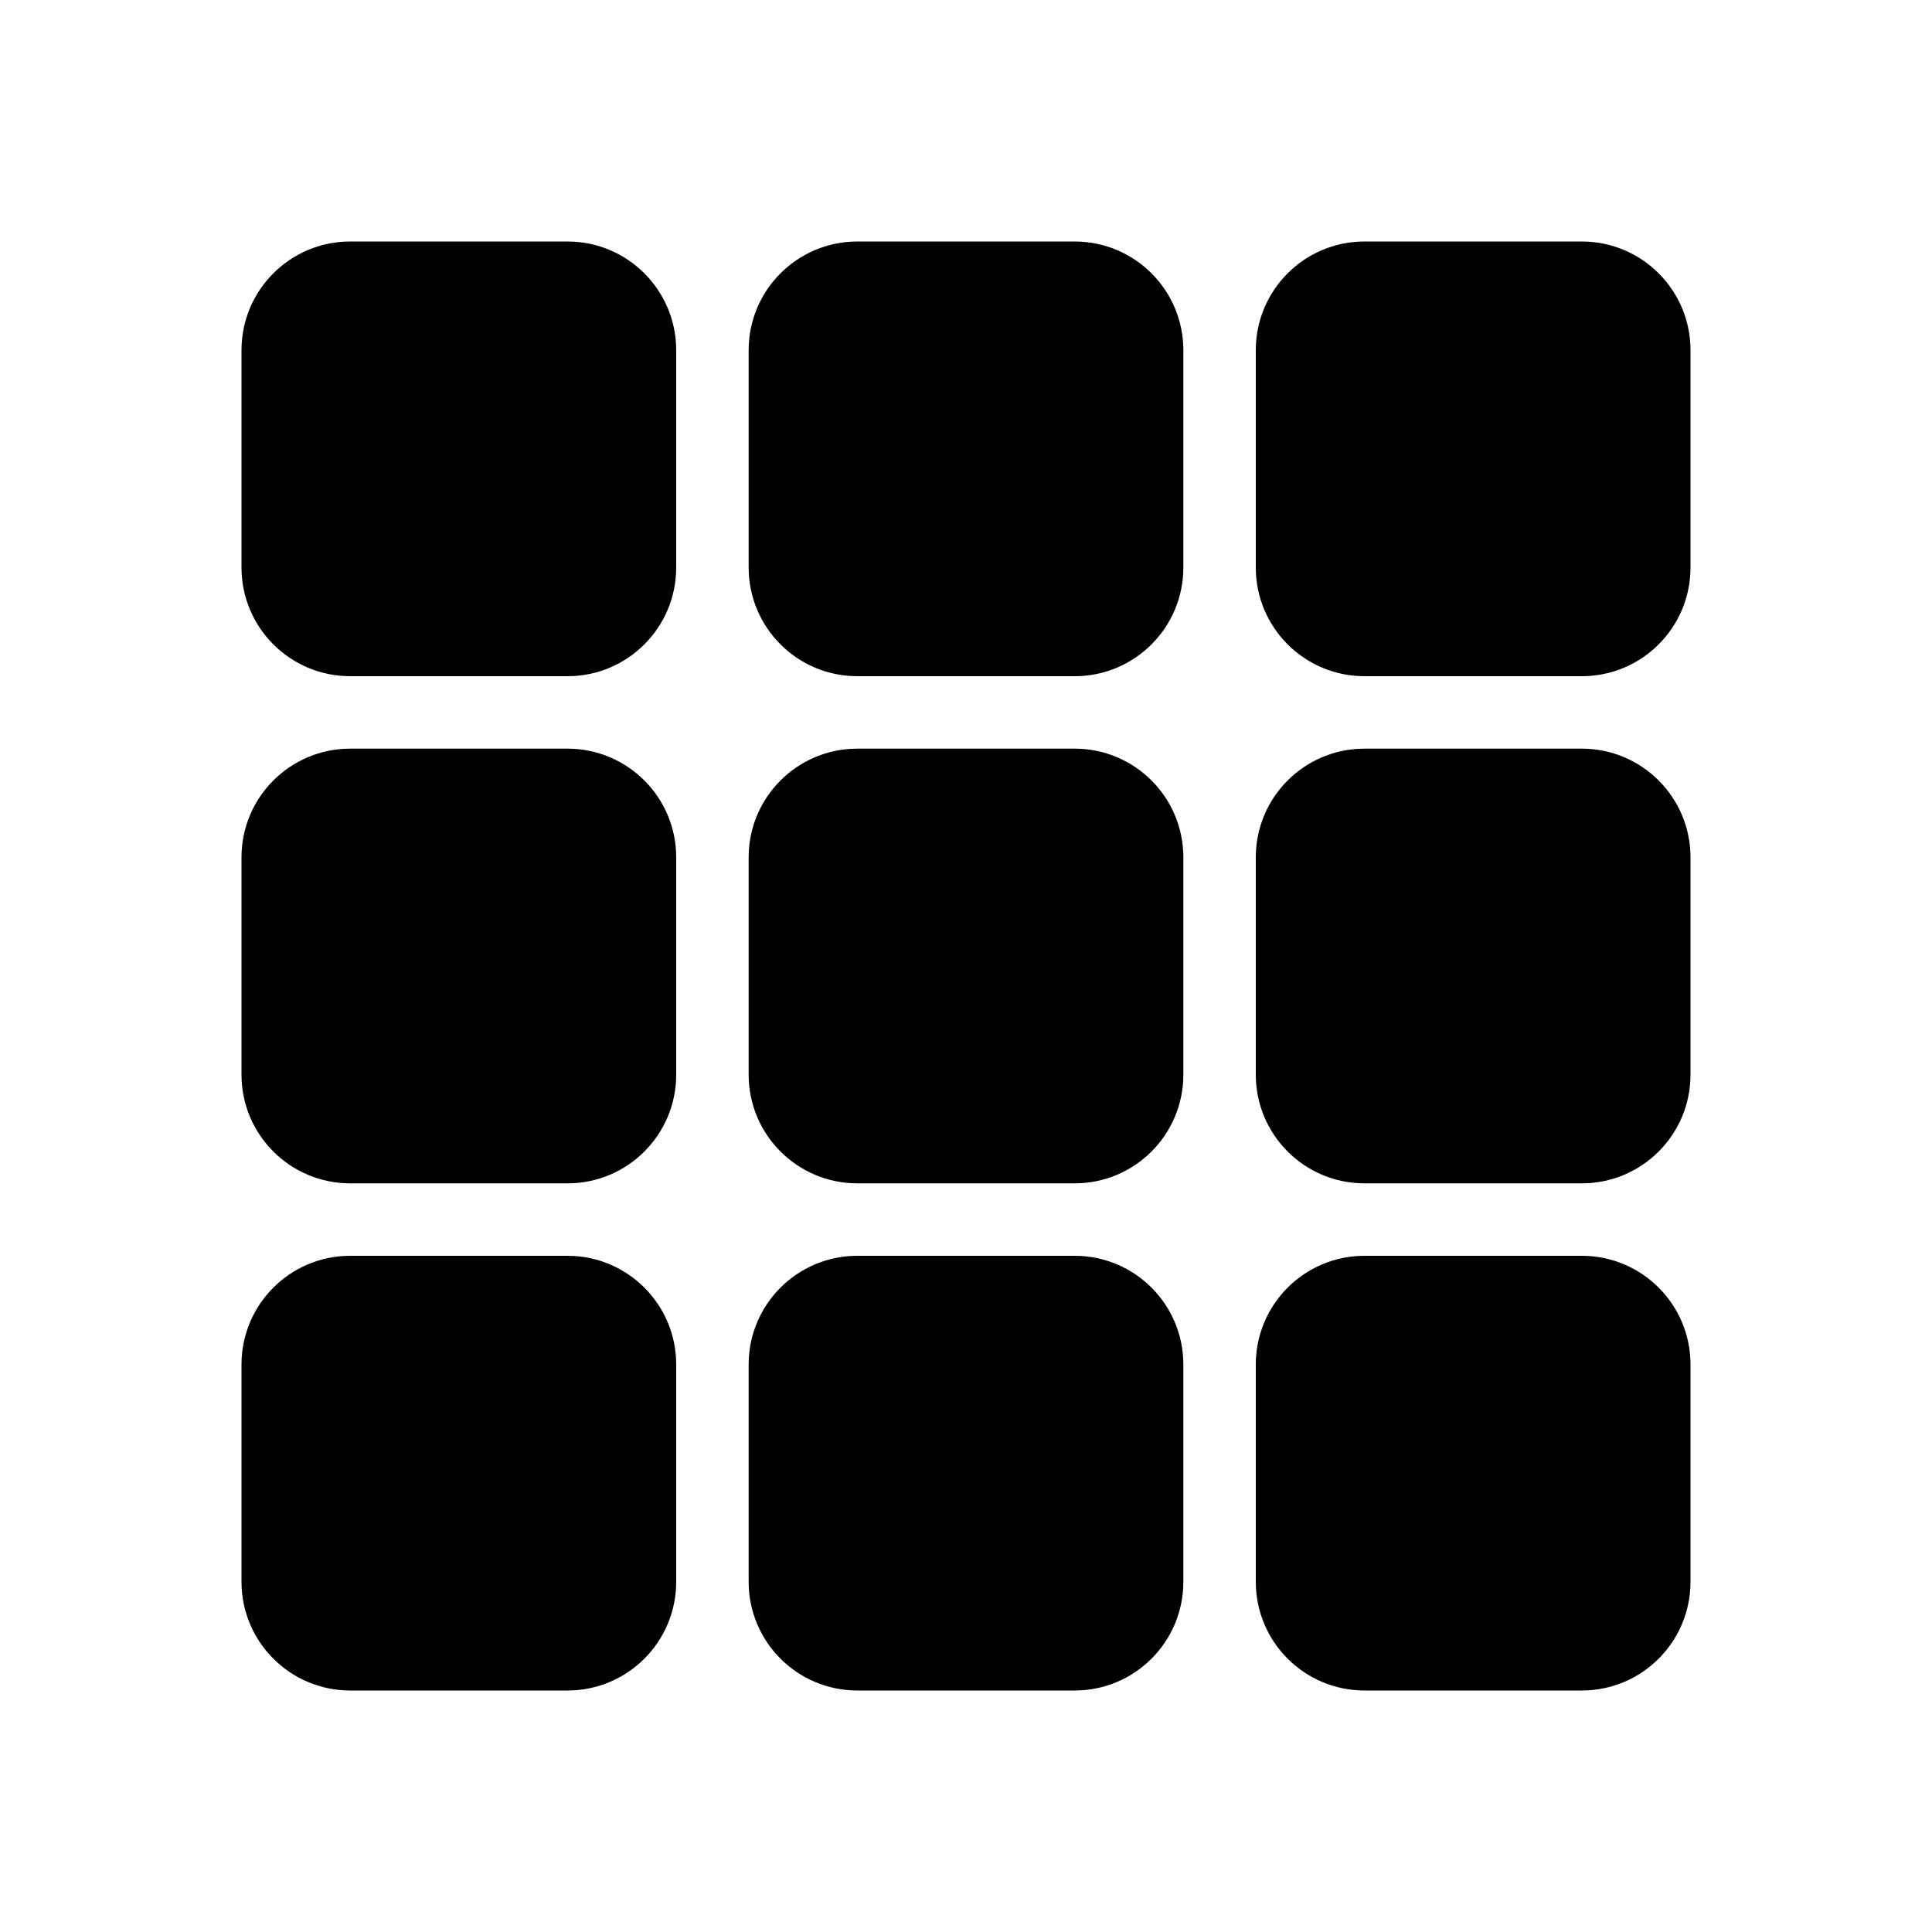 <svg width="48" height="48" viewBox="0 0 48 48" fill="none" xmlns="http://www.w3.org/2000/svg">
<path d="M14.1 6H8.7C7.209 6 6 7.209 6 8.7V14.1C6 15.591 7.209 16.8 8.7 16.8H14.1C15.591 16.8 16.8 15.591 16.8 14.1V8.7C16.8 7.209 15.591 6 14.1 6Z" fill="black"/>
<path d="M26.7 6H21.3C19.809 6 18.6 7.209 18.6 8.7V14.1C18.6 15.591 19.809 16.8 21.3 16.8H26.7C28.191 16.8 29.4 15.591 29.4 14.1V8.7C29.4 7.209 28.191 6 26.7 6Z" fill="black"/>
<path d="M39.3 6H33.9C32.409 6 31.2 7.209 31.2 8.7V14.1C31.2 15.591 32.409 16.8 33.9 16.8H39.3C40.791 16.8 42 15.591 42 14.1V8.7C42 7.209 40.791 6 39.3 6Z" fill="black"/>
<path d="M14.1 18.6H8.7C7.209 18.6 6 19.809 6 21.3V26.7C6 28.191 7.209 29.4 8.7 29.4H14.1C15.591 29.4 16.8 28.191 16.8 26.7V21.3C16.8 19.809 15.591 18.6 14.1 18.6Z" fill="black"/>
<path d="M26.7 18.6H21.3C19.809 18.6 18.6 19.809 18.6 21.3V26.7C18.6 28.191 19.809 29.4 21.3 29.4H26.7C28.191 29.4 29.4 28.191 29.4 26.7V21.3C29.4 19.809 28.191 18.6 26.7 18.6Z" fill="black"/>
<path d="M39.3 18.6H33.9C32.409 18.6 31.2 19.809 31.2 21.3V26.7C31.2 28.191 32.409 29.4 33.9 29.4H39.3C40.791 29.4 42 28.191 42 26.7V21.3C42 19.809 40.791 18.6 39.3 18.6Z" fill="black"/>
<path d="M14.1 31.2H8.7C7.209 31.2 6 32.409 6 33.9V39.3C6 40.791 7.209 42 8.7 42H14.1C15.591 42 16.8 40.791 16.8 39.3V33.9C16.8 32.409 15.591 31.2 14.1 31.2Z" fill="black"/>
<path d="M26.7 31.2H21.3C19.809 31.2 18.6 32.409 18.6 33.9V39.3C18.6 40.791 19.809 42 21.3 42H26.7C28.191 42 29.4 40.791 29.4 39.3V33.9C29.4 32.409 28.191 31.2 26.7 31.2Z" fill="black"/>
<path d="M39.3 31.2H33.9C32.409 31.2 31.2 32.409 31.2 33.9V39.3C31.2 40.791 32.409 42 33.9 42H39.3C40.791 42 42 40.791 42 39.3V33.9C42 32.409 40.791 31.2 39.3 31.2Z" fill="black"/>
</svg>
